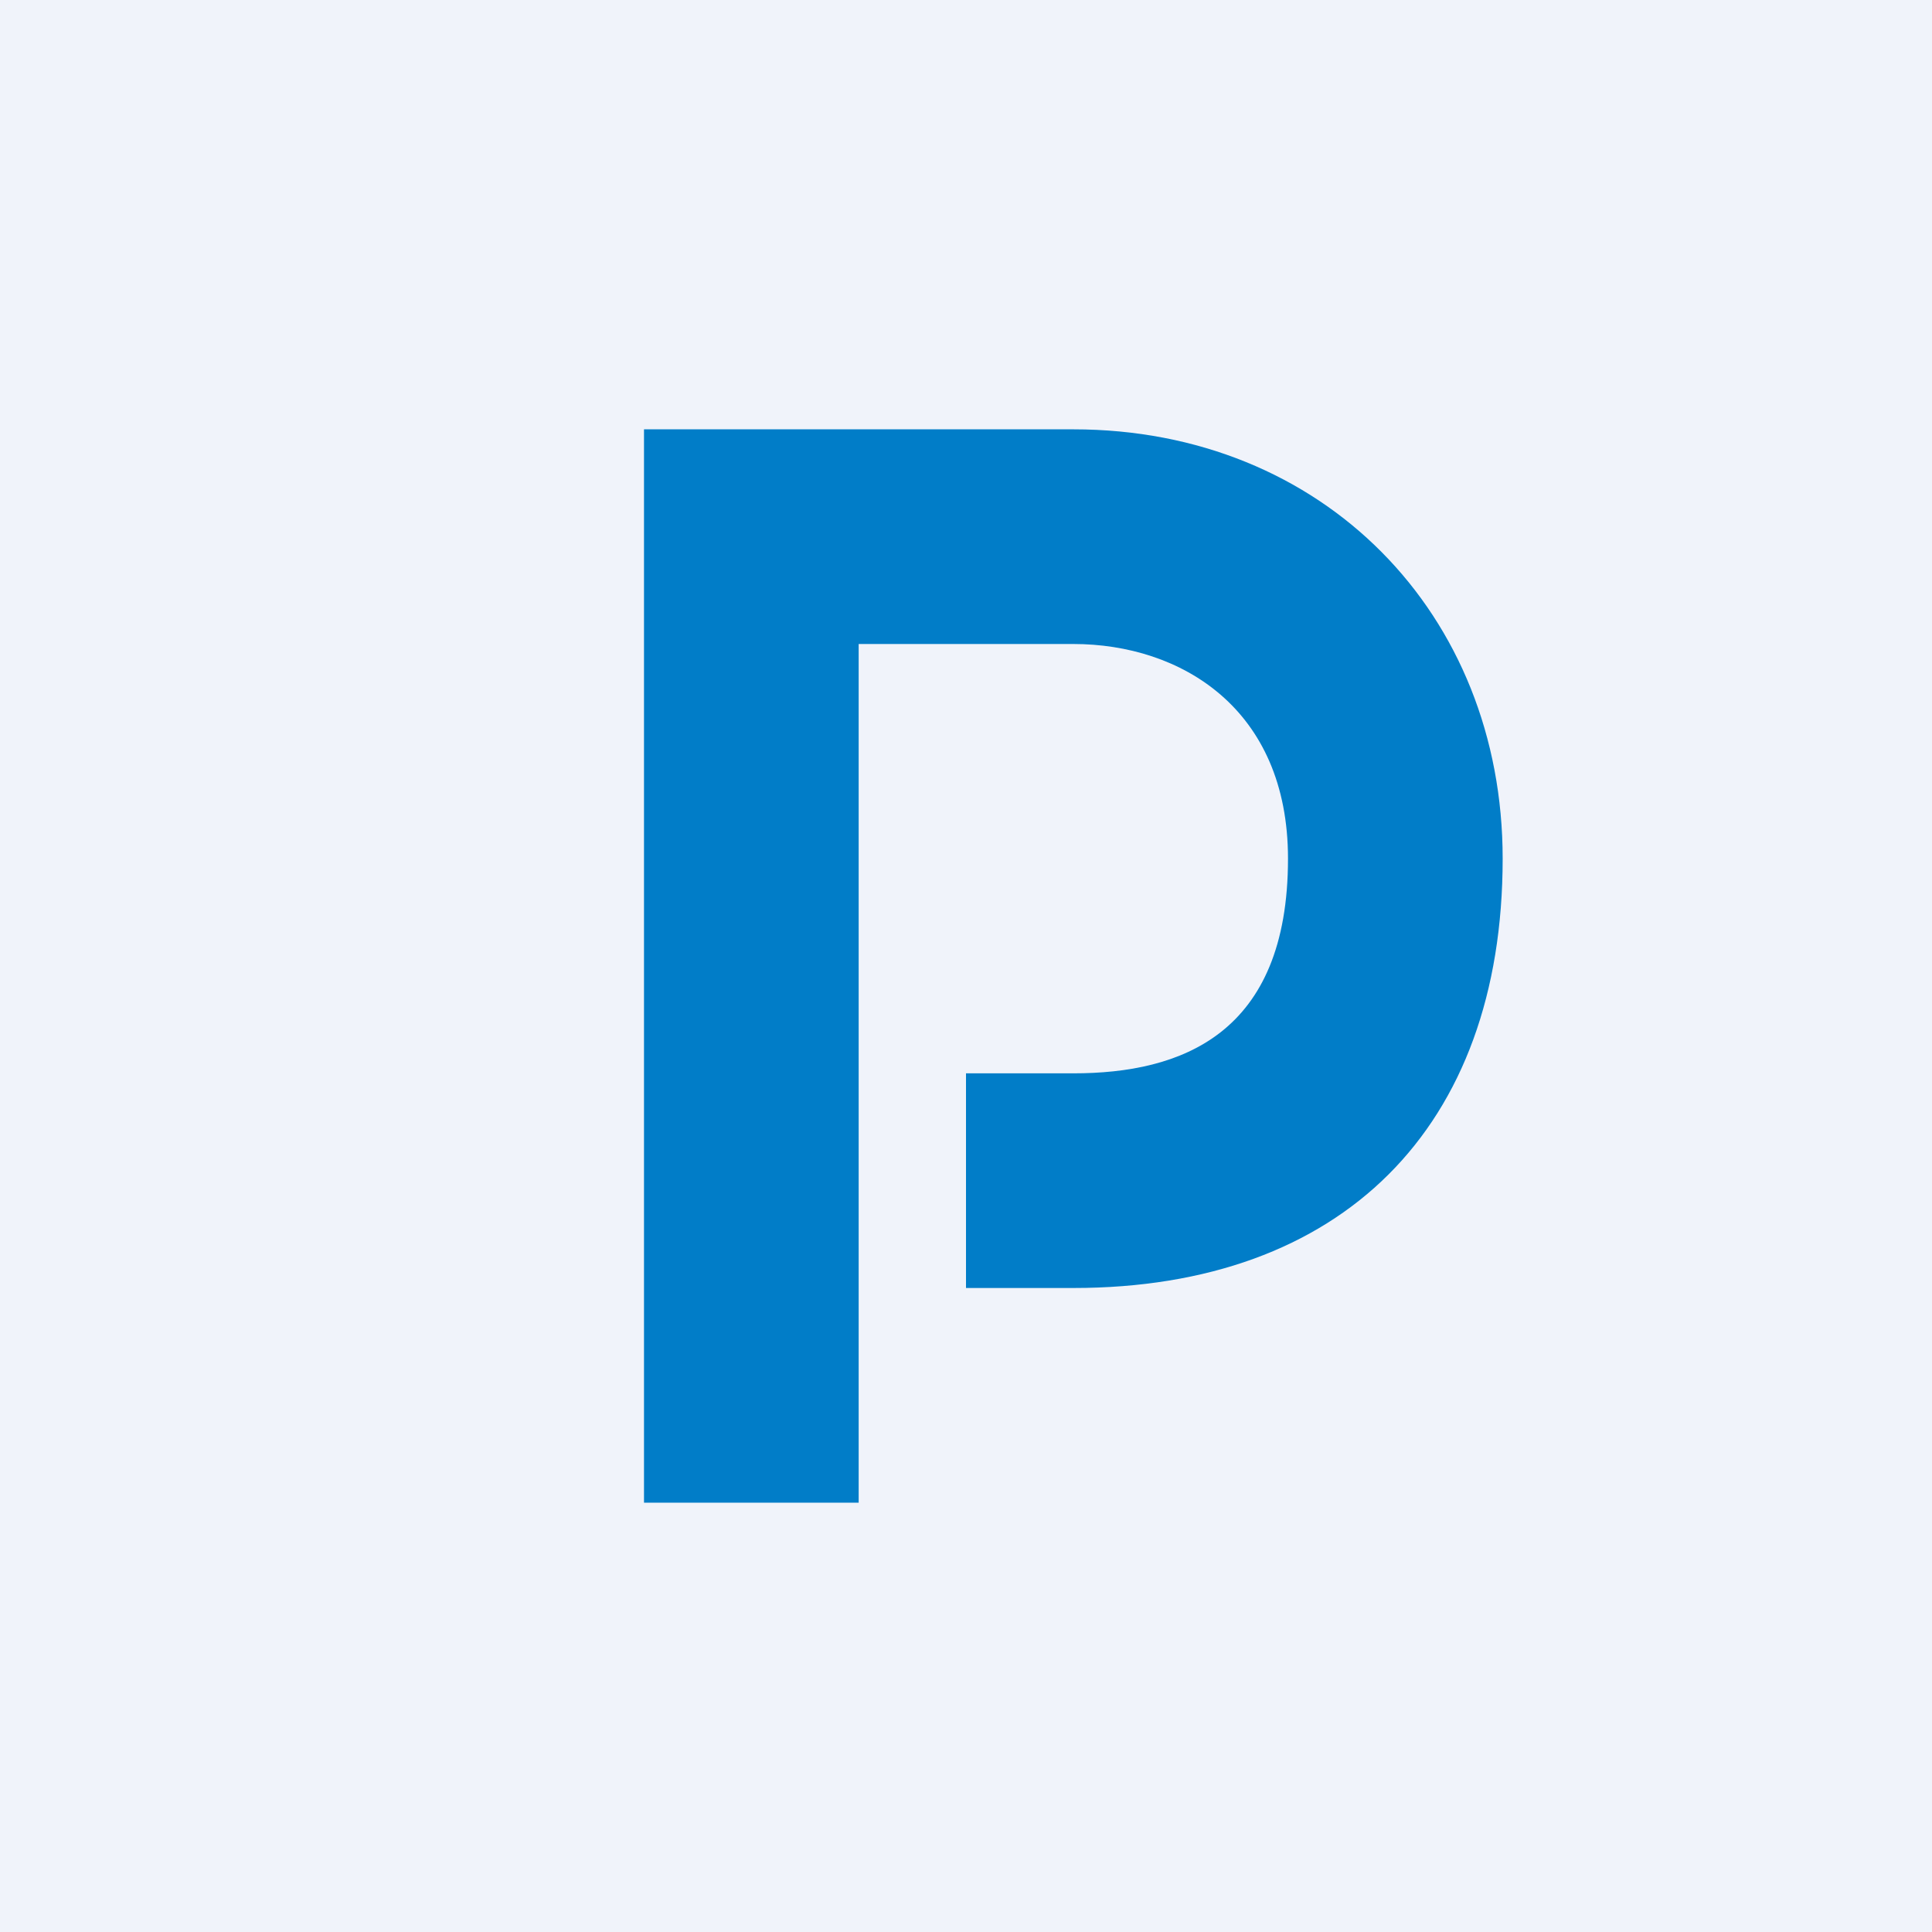 <!-- by TradingView --><svg width="18" height="18" viewBox="0 0 18 18" xmlns="http://www.w3.org/2000/svg"><path fill="#F0F3FA" d="M0 0h18v18H0z"/><path d="M12 8c0-1.4-1-2-2-2H8v8H6V4h4c2.33 0 4 1.72 4 4 0 2.51-1.5 4-4 4H9v-2h1c1 0 2-.36 2-2Z" fill="#017DC8"/></svg>
